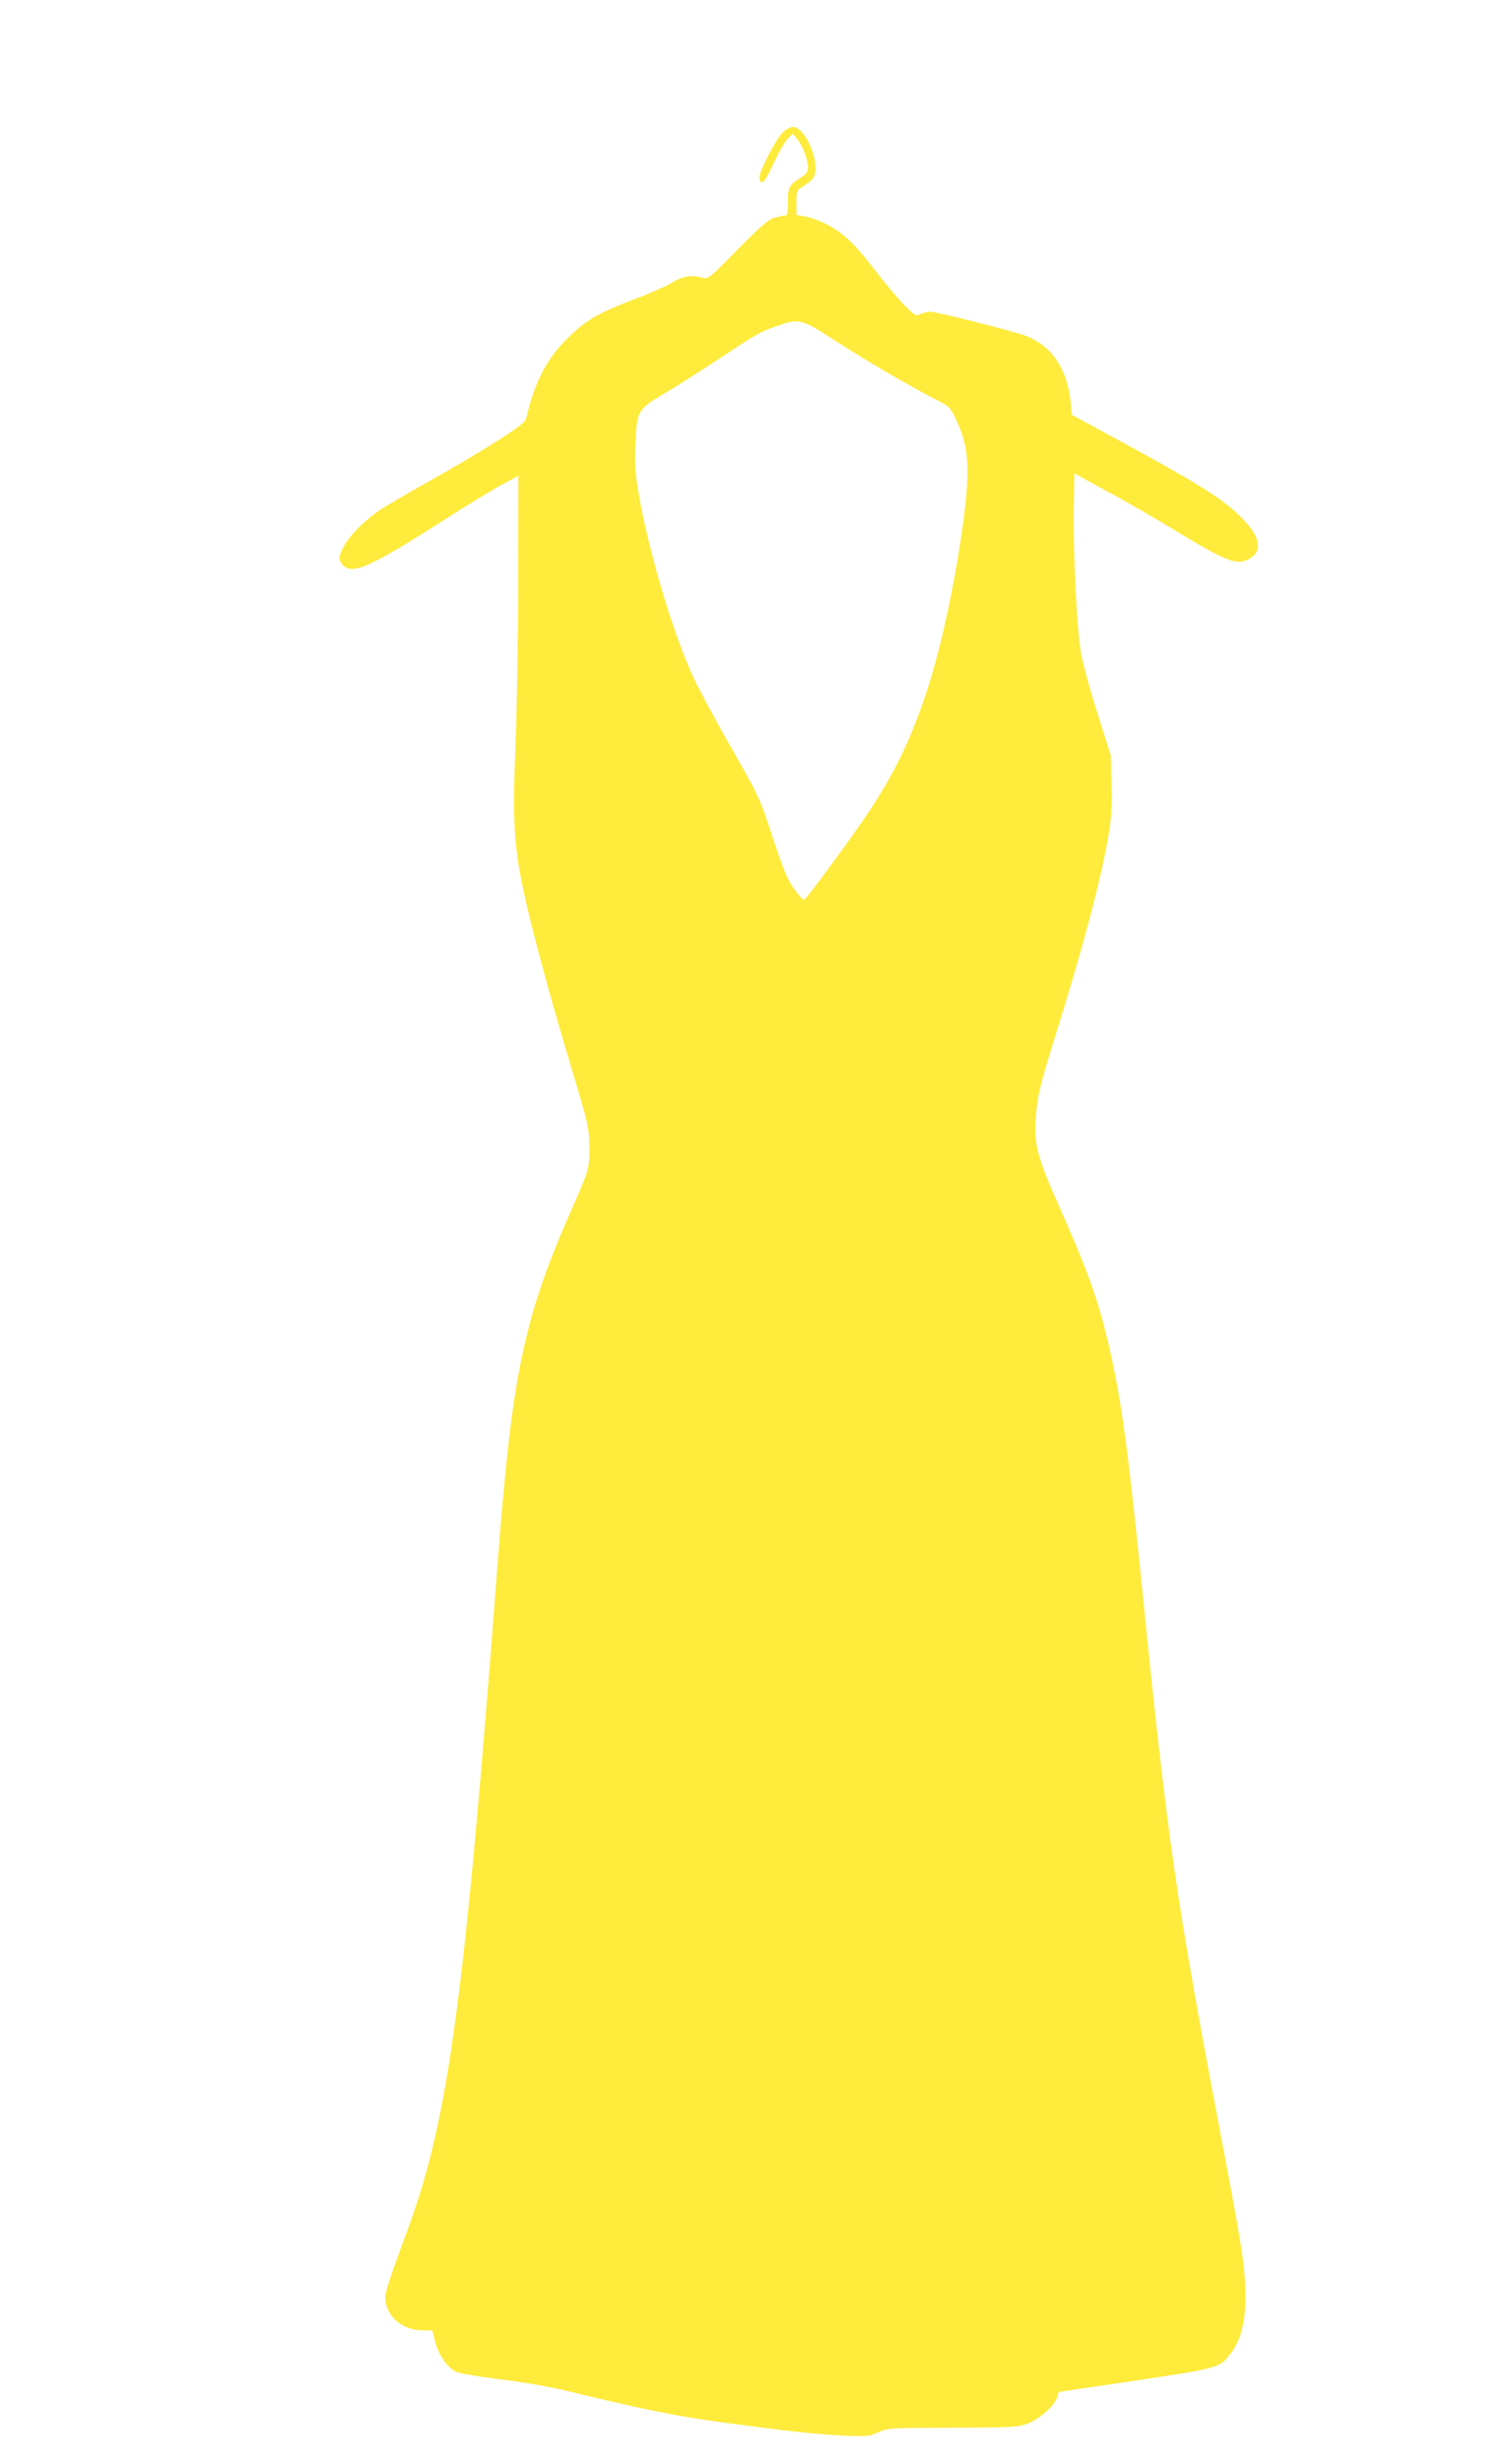 <?xml version="1.0" standalone="no"?>
<!DOCTYPE svg PUBLIC "-//W3C//DTD SVG 20010904//EN"
 "http://www.w3.org/TR/2001/REC-SVG-20010904/DTD/svg10.dtd">
<svg version="1.0" xmlns="http://www.w3.org/2000/svg"
 width="786pt" height="1280pt" viewBox="0 0 786 1280"
 preserveAspectRatio="xMidYMid meet">
<g transform="translate(0,1280) scale(0.1,-0.1)"
fill="#ffeb3b" stroke="none">
<path d="M4072 12115 c-32 -26 -120 -194 -124 -235 -2 -15 3 -25 12 -27 10 -2
30 29 63 101 27 57 60 115 74 128 l25 23 24 -30 c28 -35 54 -106 54 -147 0
-21 -9 -33 -38 -52 -60 -37 -67 -51 -66 -128 0 -53 -3 -68 -14 -68 -8 0 -33
-5 -56 -12 -33 -10 -70 -42 -193 -166 -144 -147 -153 -154 -180 -146 -55 17
-106 9 -158 -24 -27 -17 -117 -57 -200 -88 -194 -75 -252 -109 -351 -208 -106
-107 -167 -228 -208 -408 -5 -21 -37 -46 -153 -121 -82 -52 -231 -140 -333
-197 -102 -57 -219 -125 -262 -152 -92 -59 -181 -150 -209 -213 -19 -43 -19
-48 -5 -70 47 -71 132 -35 561 240 105 67 228 142 275 167 l85 46 -1 -531 c0
-293 -7 -682 -14 -864 -16 -398 -9 -528 44 -774 43 -199 134 -535 251 -924 83
-276 87 -295 89 -390 1 -114 -2 -125 -86 -315 -257 -582 -316 -862 -393 -1880
-170 -2238 -254 -2858 -460 -3420 -119 -324 -128 -355 -121 -392 16 -86 95
-147 192 -148 l51 0 17 -64 c19 -68 60 -127 106 -151 16 -8 121 -26 233 -40
141 -17 267 -40 409 -75 348 -84 516 -118 749 -149 337 -45 481 -61 624 -68
122 -5 134 -4 180 17 49 23 58 23 385 24 305 1 340 3 390 21 62 22 145 96 156
139 3 14 7 26 8 26 0 0 180 27 399 59 433 65 438 66 494 140 53 68 78 166 77
296 -1 153 -14 237 -110 745 -254 1335 -292 1597 -434 3005 -70 688 -106 942
-170 1210 -56 234 -105 369 -261 721 -105 237 -124 308 -115 439 8 119 21 171
99 423 144 458 240 820 278 1044 17 99 20 153 17 273 l-4 150 -68 215 c-38
118 -77 262 -87 320 -22 125 -41 525 -37 762 l3 168 170 -93 c94 -50 265 -149
381 -220 231 -140 292 -164 349 -136 77 37 72 110 -16 203 -96 103 -214 179
-650 416 l-247 134 -6 64 c-18 175 -98 294 -232 346 -58 23 -466 126 -497 126
-14 0 -38 -5 -52 -12 -24 -11 -30 -8 -81 43 -30 30 -102 115 -159 189 -109
143 -176 203 -273 246 -28 13 -70 27 -92 30 l-40 7 0 63 c0 63 0 64 40 89 21
13 44 33 50 44 37 70 -42 261 -108 261 -11 0 -34 -11 -50 -25z m264 -1082
c153 -99 395 -241 528 -309 74 -38 76 -40 111 -115 60 -129 68 -244 35 -501
-38 -297 -113 -655 -185 -878 -82 -254 -166 -433 -304 -642 -85 -129 -322
-451 -340 -463 -6 -3 -30 23 -54 57 -36 51 -56 102 -111 268 -66 203 -68 207
-222 477 -85 149 -175 318 -200 375 -104 234 -226 650 -274 933 -18 103 -21
155 -17 250 7 181 10 186 147 268 63 37 192 119 287 182 196 130 213 140 303
171 113 41 126 37 296 -73z"/>
</g>
</svg>

